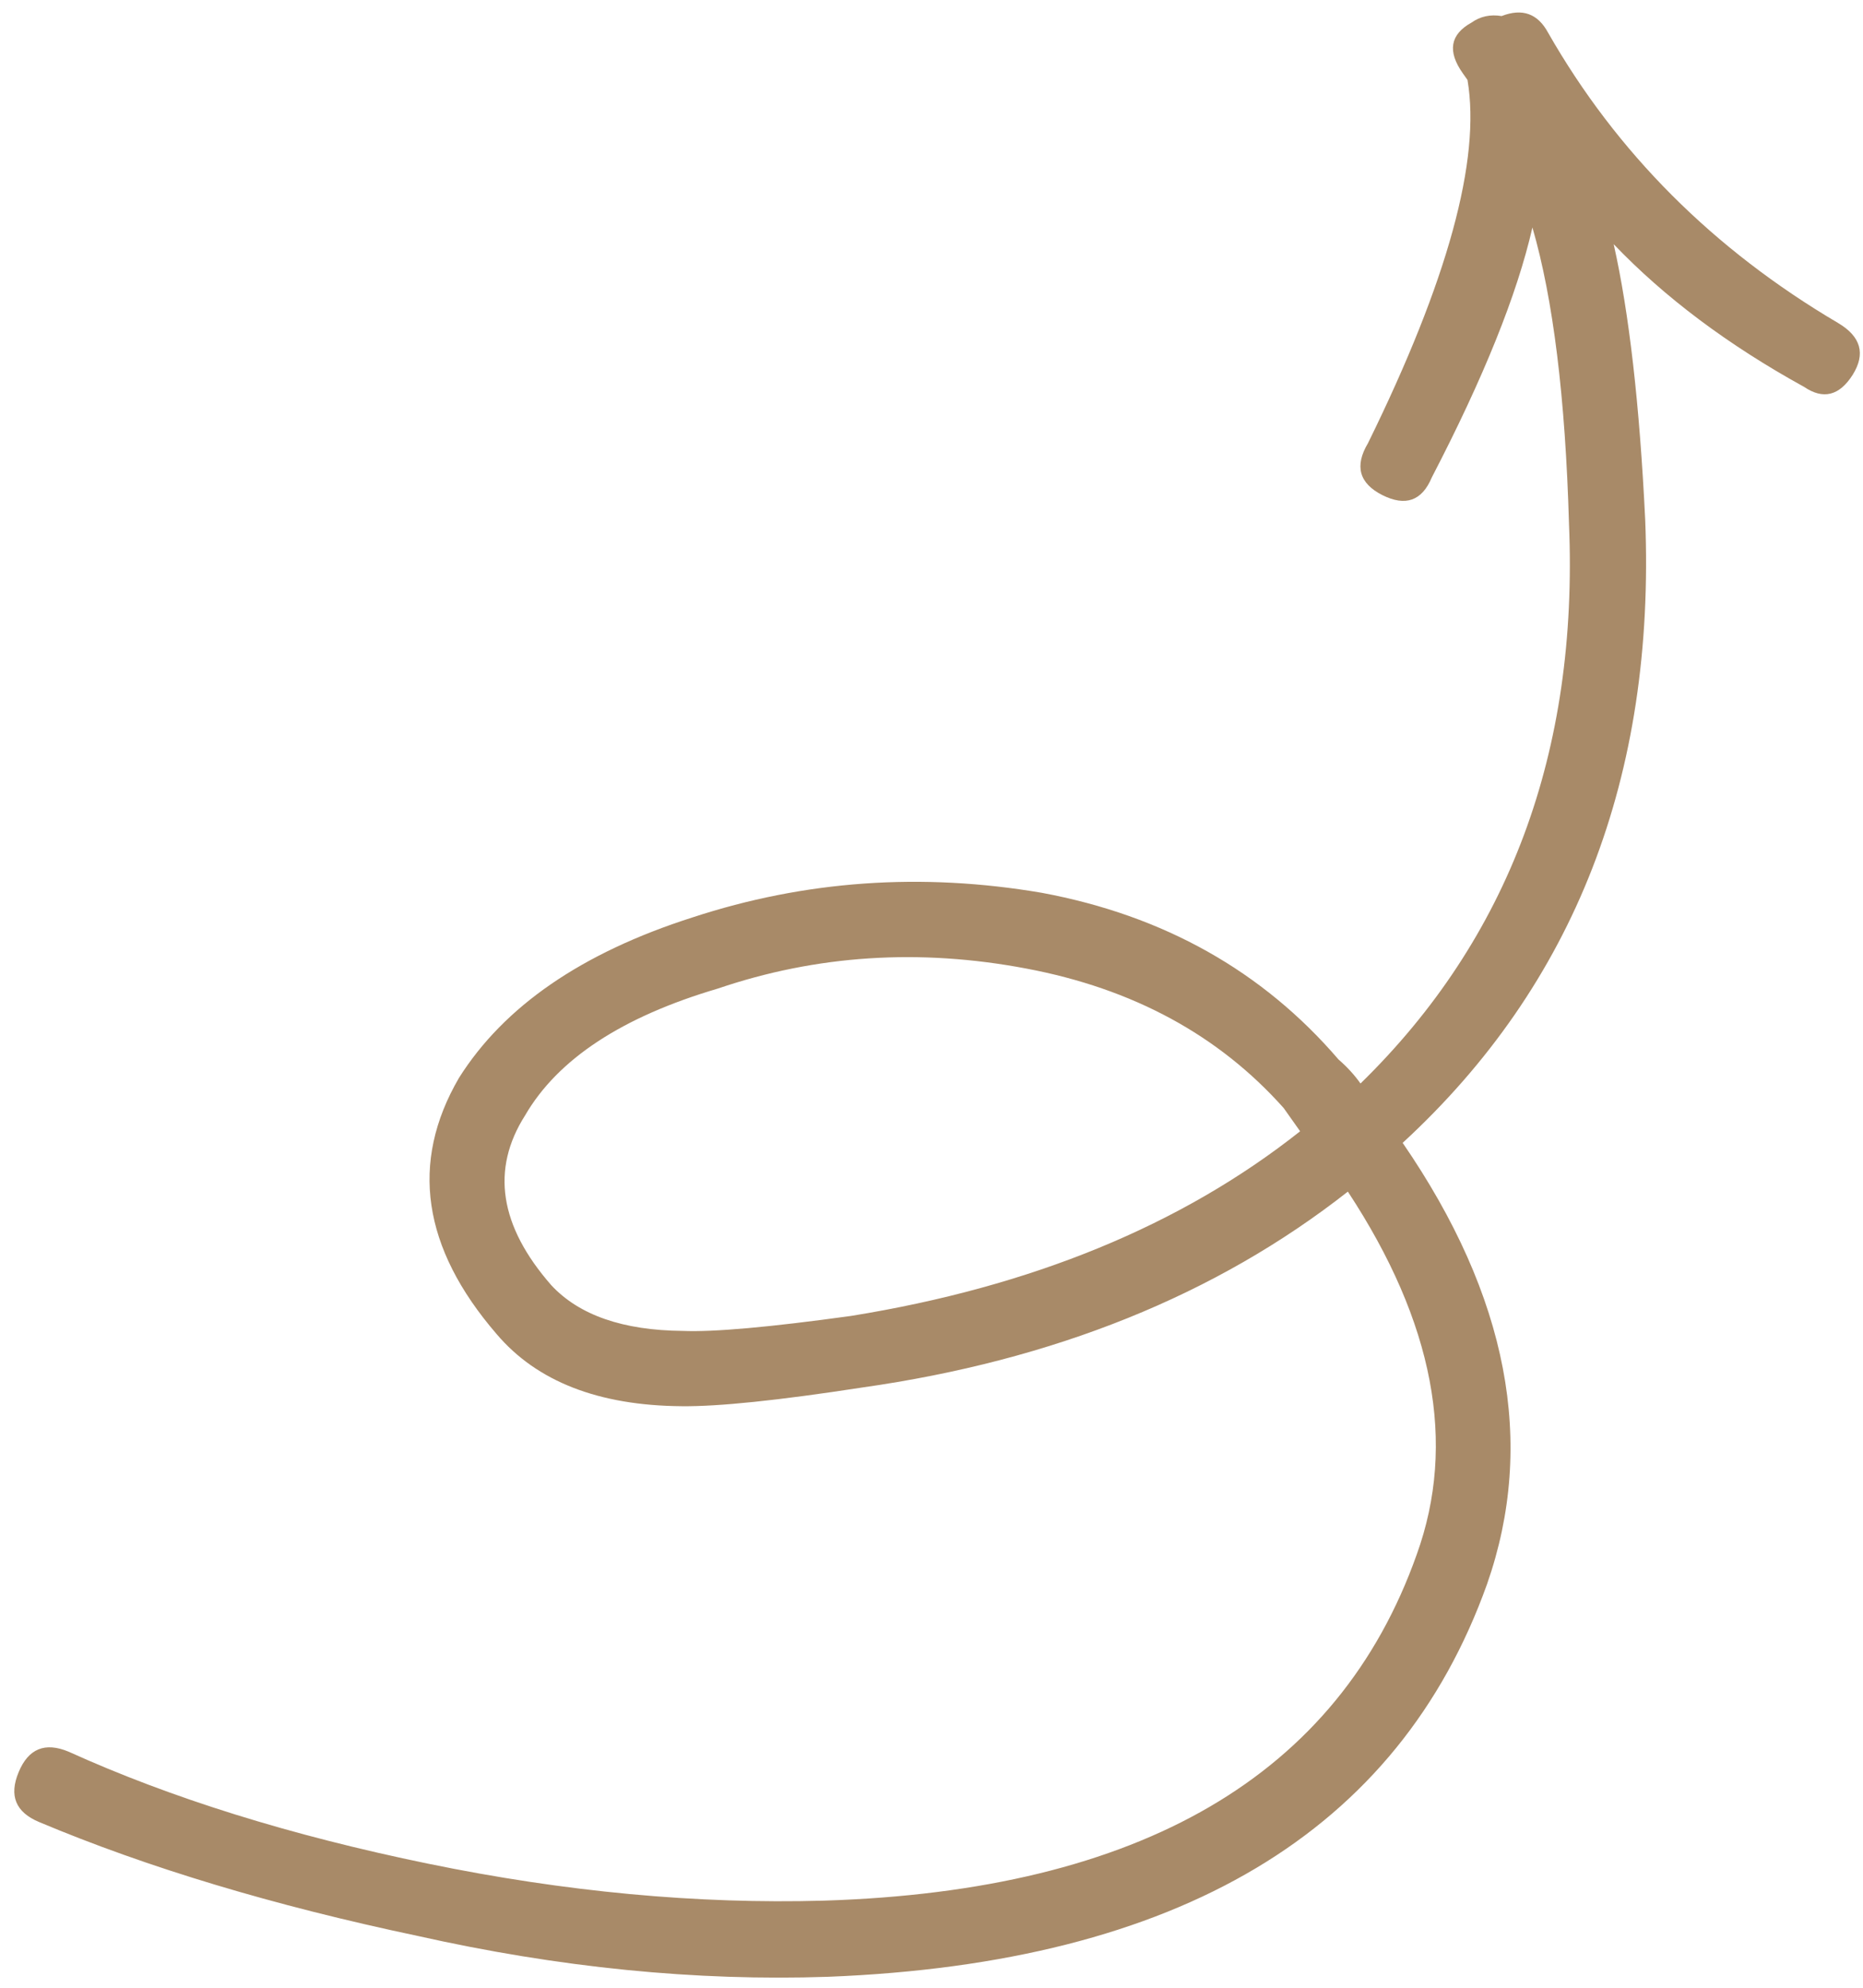 <?xml version="1.0" encoding="UTF-8"?> <svg xmlns="http://www.w3.org/2000/svg" width="105" height="112" viewBox="0 0 105 112" fill="none"> <path d="M1.05 99.852C1.601 98.527 2.535 98.144 3.865 98.698C9.634 101.313 16.388 103.419 24.131 105.01C31.873 106.602 39.306 107.293 46.432 107.092C64.296 106.536 75.431 100.036 79.845 87.597C82.109 81.331 80.814 74.515 75.966 67.142C68.541 72.97 59.407 76.646 48.575 78.182C43.868 78.907 40.484 79.257 38.419 79.233C33.736 79.197 30.258 77.84 27.989 75.167C23.796 70.307 23.095 65.499 25.866 60.738C28.406 56.703 32.788 53.685 39.02 51.695C45.369 49.611 51.934 49.147 58.72 50.306C65.586 51.584 71.16 54.713 75.438 59.695C75.909 60.103 76.327 60.553 76.679 61.05C85.046 52.883 88.963 42.373 88.43 29.526C88.226 22.402 87.536 16.833 86.368 12.817C85.506 16.597 83.614 21.288 80.698 26.899C80.143 28.224 79.215 28.552 77.908 27.895C76.606 27.237 76.332 26.258 77.098 24.976C81.599 15.822 83.47 8.998 82.709 4.504L82.448 4.135C81.566 2.891 81.729 1.941 82.935 1.273C83.43 0.922 83.997 0.799 84.632 0.905C85.798 0.451 86.671 0.766 87.252 1.843C91.115 8.606 96.568 14.061 103.603 18.204C104.886 18.967 105.156 19.941 104.416 21.123C103.666 22.301 102.757 22.528 101.683 21.801C97.391 19.436 93.817 16.757 90.948 13.758C91.817 17.617 92.408 22.784 92.724 29.272C93.308 43.765 88.748 55.471 79.055 64.395C84.995 73.043 86.582 81.323 83.815 89.247C78.817 103.226 66.437 110.603 46.68 111.382C39.22 111.637 31.502 110.866 23.521 109.076C15.412 107.365 8.31 105.23 2.207 102.664C0.879 102.11 0.498 101.175 1.051 99.852L1.05 99.852ZM72.352 62.437C68.69 58.326 63.847 55.7 57.827 54.57C51.805 53.433 46.018 53.811 40.462 55.7C35.066 57.291 31.441 59.67 29.596 62.845C27.656 65.895 28.152 69.081 31.073 72.418C32.64 74.102 35.111 74.961 38.487 74.99C40.215 75.063 43.372 74.781 47.951 74.148C58.148 72.505 66.592 69.035 73.276 63.742L72.352 62.437Z" fill="#A88A68"></path> </svg> 